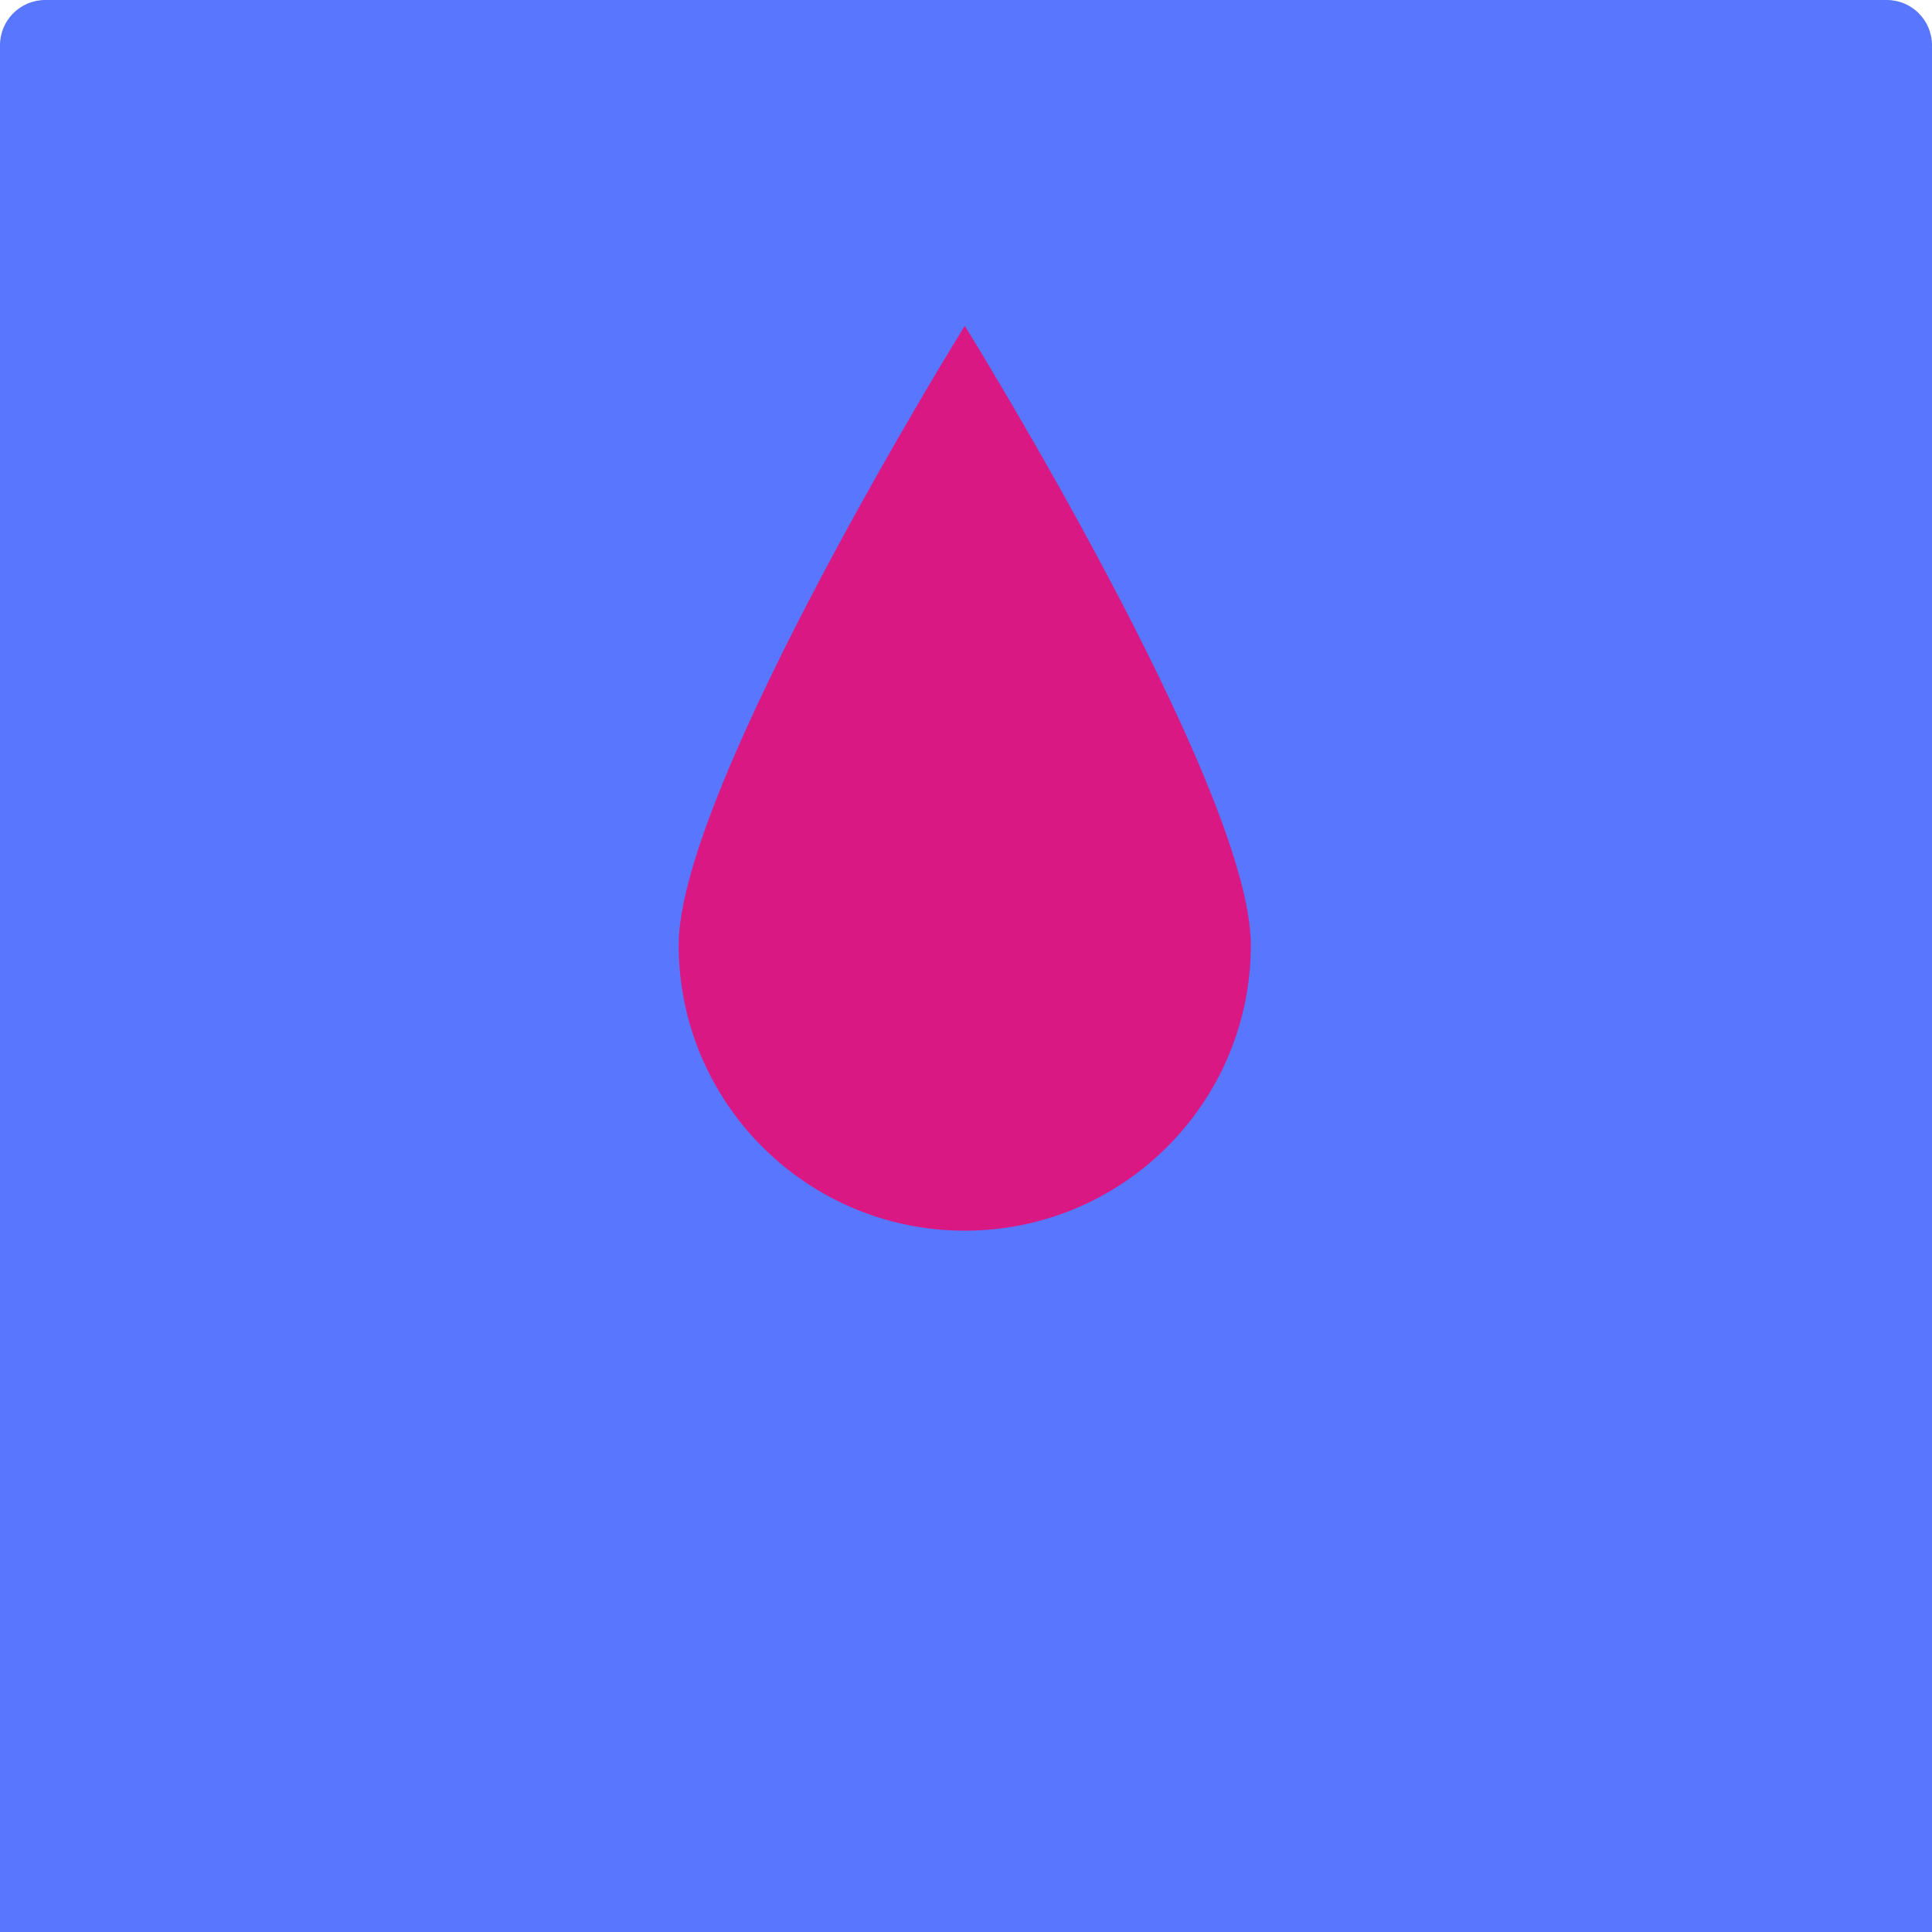 <svg width="427" height="427" viewBox="0 0 427 427" fill="none" xmlns="http://www.w3.org/2000/svg">
<path d="M0 10C0 4.477 4.477 0 10 0H417C422.523 0 427 4.477 427 10V427H0V10Z" fill="#5876FE"/>
<path d="M276.457 208.841C276.457 173.96 213.229 72 213.229 72C213.229 72 150 173.962 150 208.841C150 243.721 178.308 272 213.229 272C248.149 272 276.457 243.723 276.457 208.841Z" fill="#DA1884"/>
</svg>
